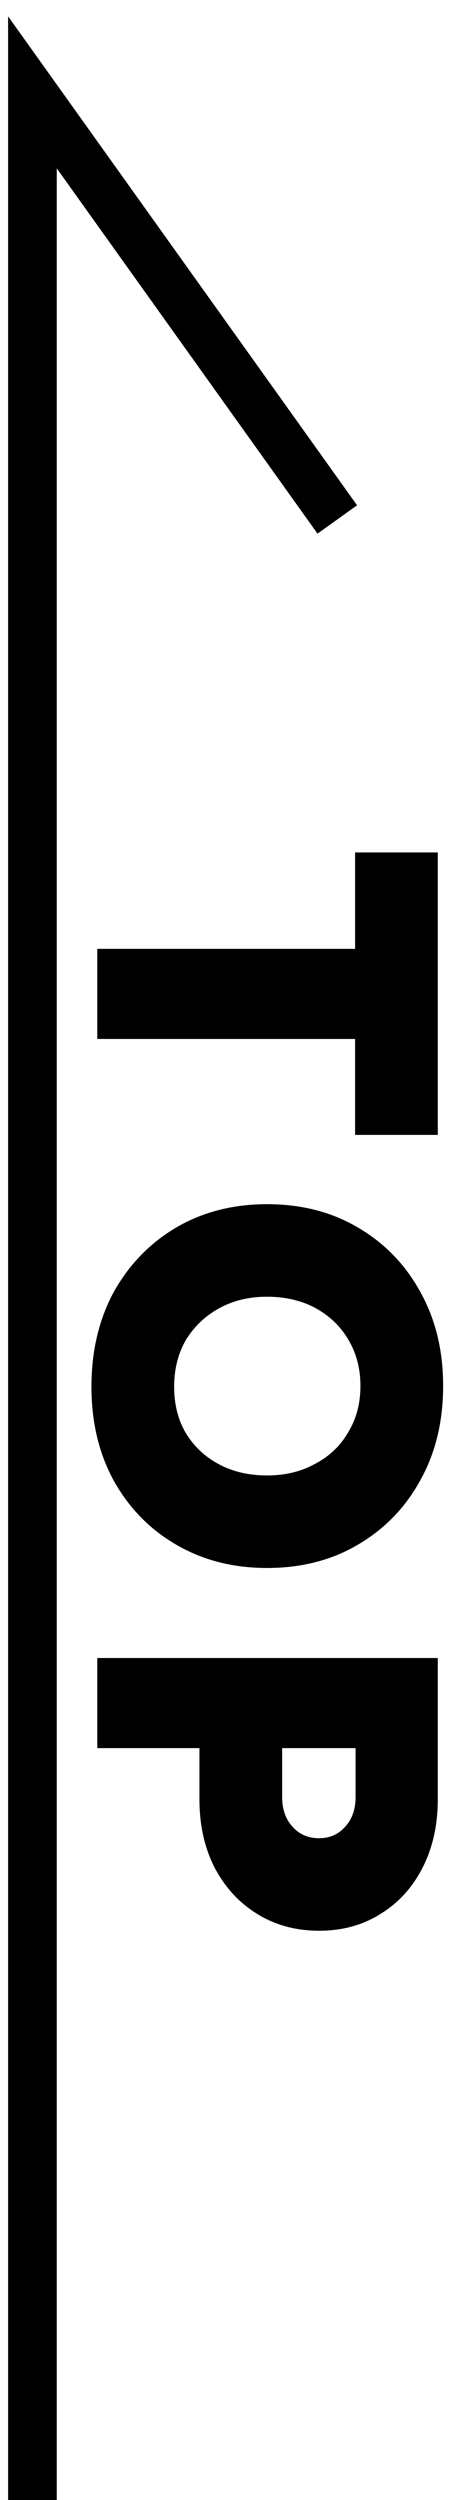 <svg width="14" height="77" viewBox="0 0 14 77" fill="none" xmlns="http://www.w3.org/2000/svg">
    <path d="M3 51.067L13.5 51.067L13.5 55.417C13.5 56.207 13.345 56.907 13.035 57.517C12.725 58.127 12.295 58.602 11.745 58.942C11.195 59.292 10.56 59.467 9.84 59.467C9.12 59.467 8.48 59.292 7.92 58.942C7.37 58.602 6.935 58.127 6.615 57.517C6.305 56.907 6.15 56.207 6.15 55.417L6.15 53.842L3 53.842L3 51.067ZM8.7 53.842L8.7 55.342C8.7 55.722 8.805 56.027 9.015 56.257C9.225 56.497 9.5 56.617 9.84 56.617C10.17 56.617 10.44 56.497 10.65 56.257C10.86 56.027 10.965 55.722 10.965 55.342L10.965 53.842L8.7 53.842Z" fill="black"/>
    <path d="M2.82 42.714C2.82 41.614 3.05 40.639 3.51 39.789C3.98 38.949 4.62 38.289 5.43 37.809C6.25 37.329 7.185 37.089 8.235 37.089C9.295 37.089 10.23 37.329 11.04 37.809C11.86 38.289 12.5 38.949 12.96 39.789C13.43 40.629 13.665 41.594 13.665 42.684C13.665 43.784 13.43 44.754 12.96 45.594C12.5 46.434 11.86 47.094 11.04 47.574C10.23 48.054 9.295 48.294 8.235 48.294C7.185 48.294 6.25 48.054 5.43 47.574C4.62 47.104 3.98 46.449 3.51 45.609C3.05 44.769 2.82 43.804 2.82 42.714ZM5.37 42.714C5.37 43.254 5.49 43.729 5.73 44.139C5.98 44.549 6.32 44.869 6.75 45.099C7.18 45.329 7.675 45.444 8.235 45.444C8.795 45.444 9.29 45.324 9.72 45.084C10.16 44.854 10.5 44.529 10.74 44.109C10.99 43.699 11.115 43.224 11.115 42.684C11.115 42.154 10.99 41.679 10.74 41.259C10.5 40.849 10.16 40.524 9.72 40.284C9.29 40.054 8.795 39.939 8.235 39.939C7.675 39.939 7.18 40.059 6.75 40.299C6.32 40.539 5.98 40.864 5.73 41.274C5.49 41.694 5.37 42.174 5.37 42.714Z" fill="black"/>
    <path d="M3 29.225L10.95 29.225L10.95 26.255L13.5 26.255L13.5 34.955L10.95 34.955L10.95 32L3 32L3 29.225Z" fill="black"/>
    <path d="M1.75 77V5.185L9.791 16.436L11.011 15.563L0.25 0.504V77H1.75Z" fill="black"/>
</svg>
